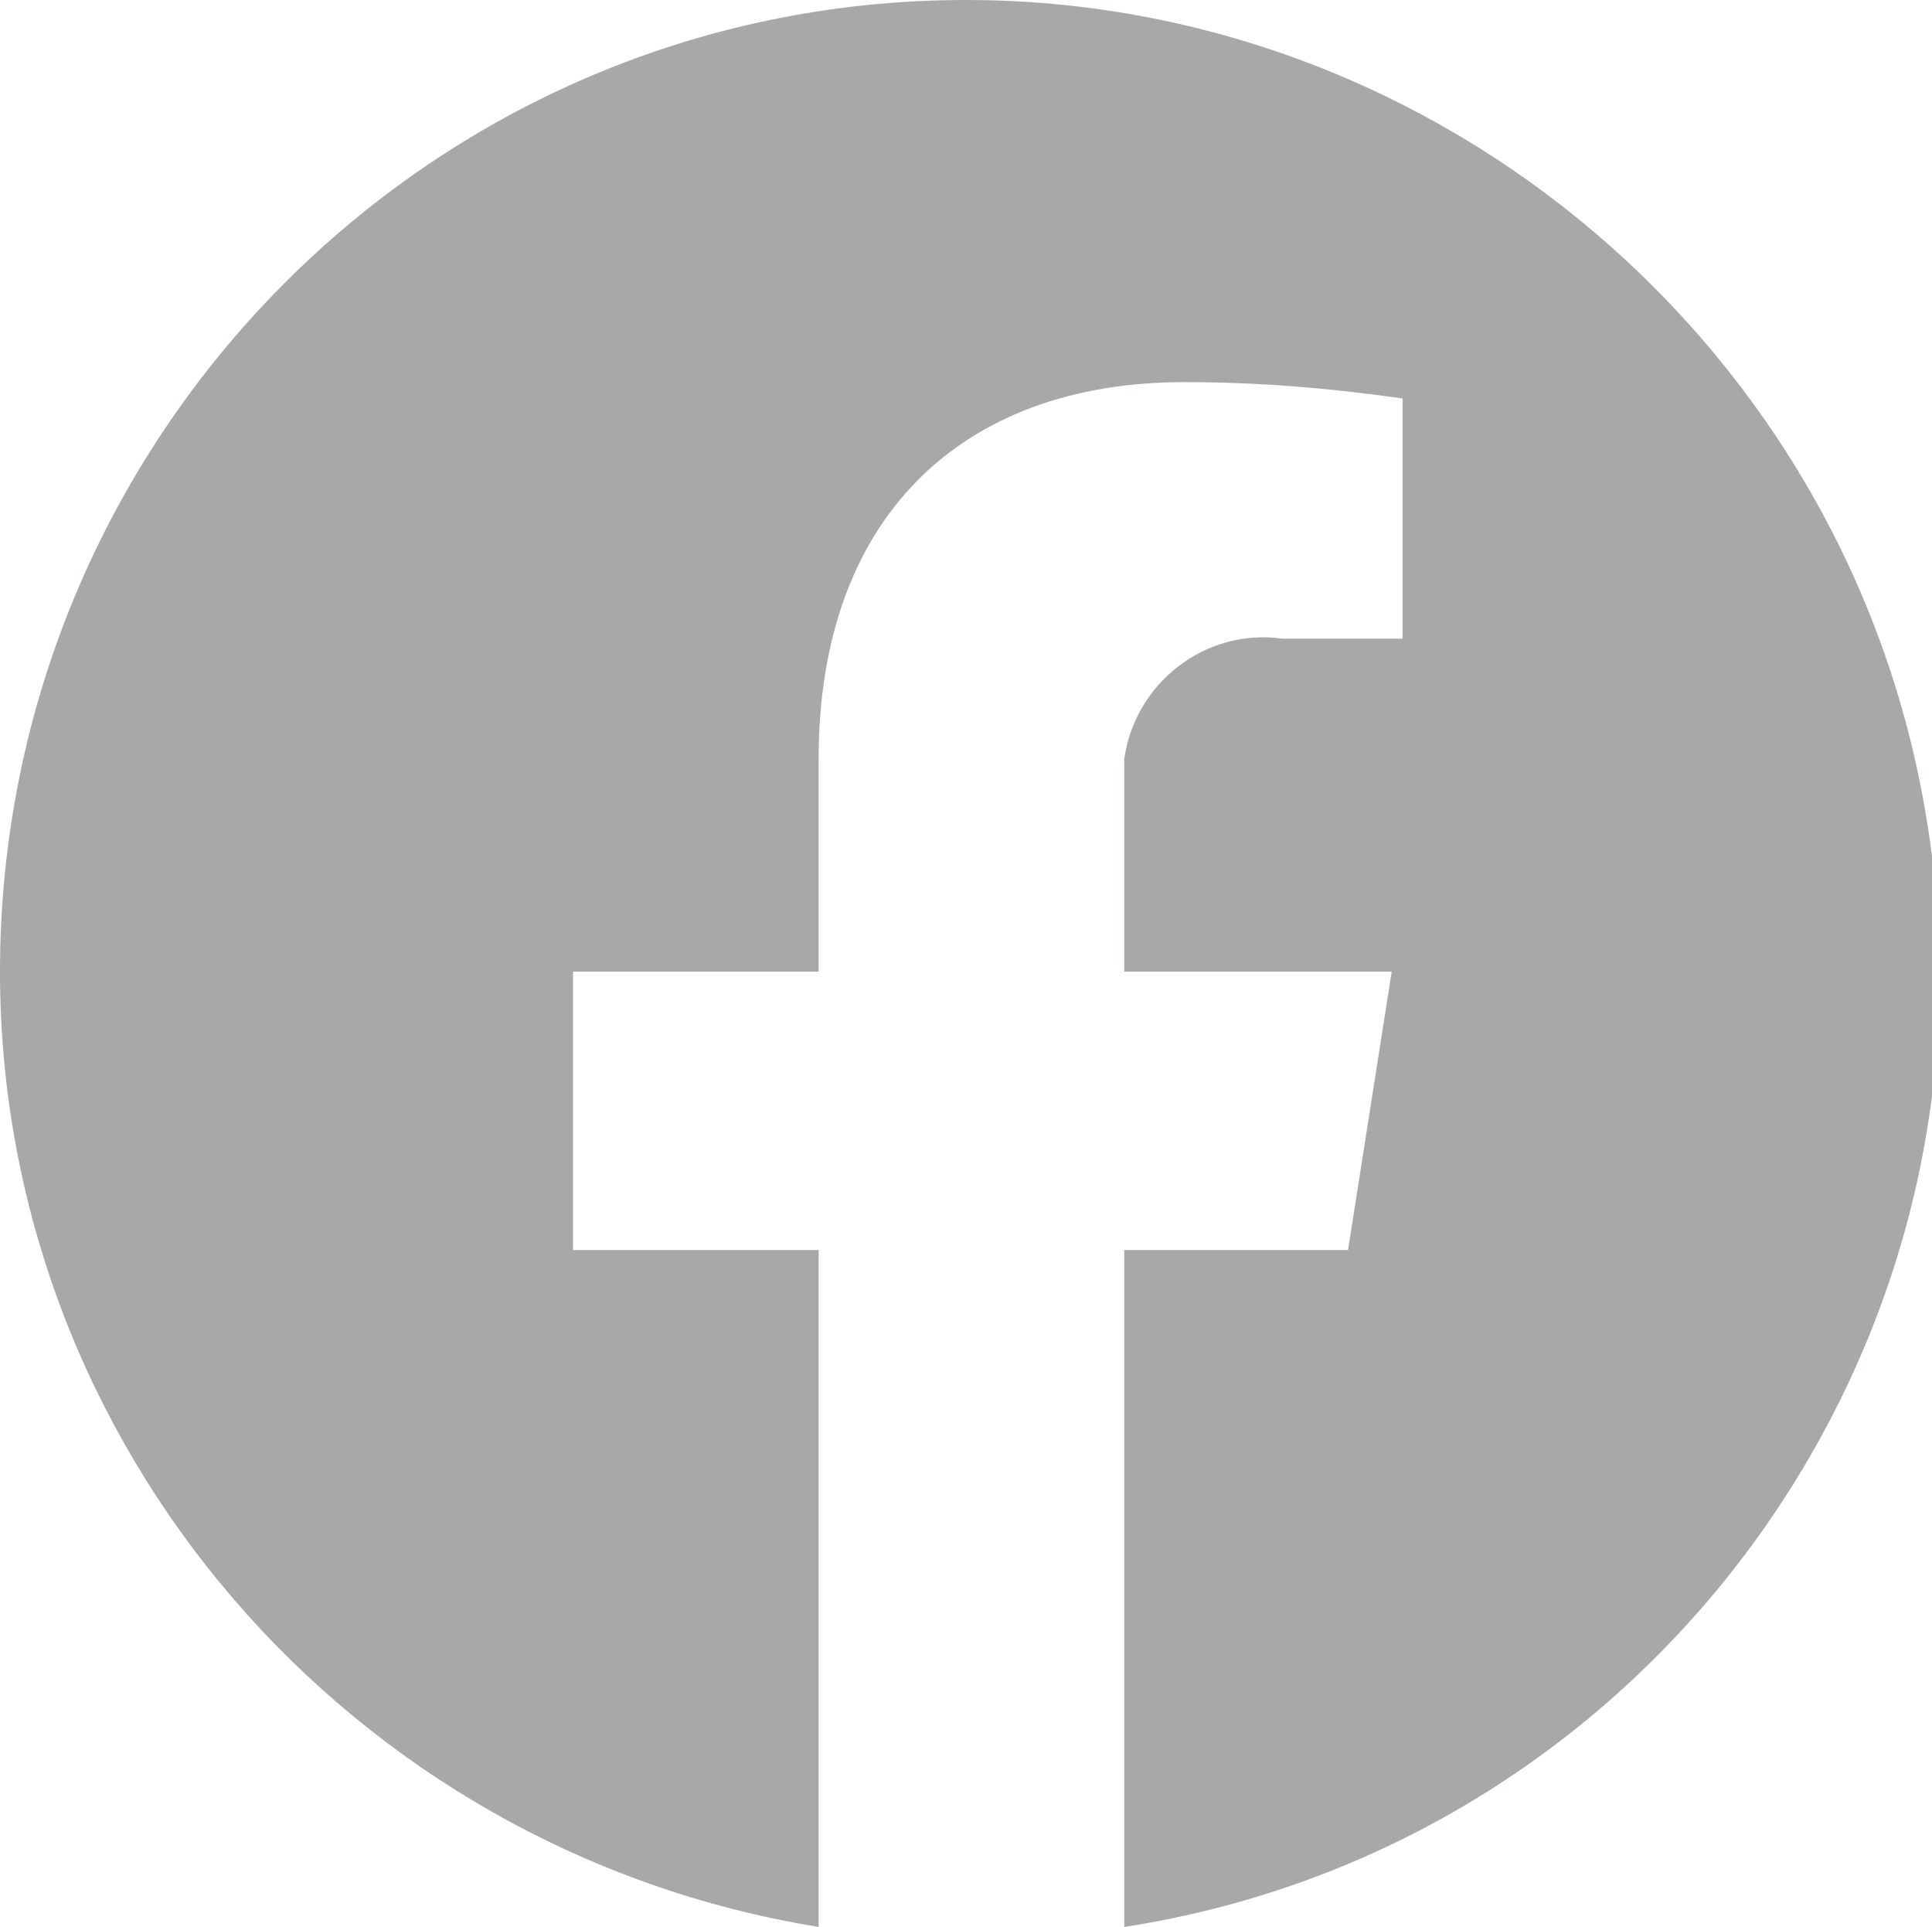 <?xml version="1.0" encoding="utf-8"?>
<!-- Generator: Adobe Illustrator 25.2.3, SVG Export Plug-In . SVG Version: 6.00 Build 0)  -->
<svg version="1.1" id="Layer_1" xmlns="http://www.w3.org/2000/svg" xmlns:xlink="http://www.w3.org/1999/xlink" x="0px" y="0px"
	 viewBox="0 0 35.4 35.3" style="enable-background:new 0 0 35.4 35.3;" xml:space="preserve">
<style type="text/css">
	.st0{fill:#A7A8A9;}
</style>
<path id="facebook_4_" class="st0" d="M17.7,0C7.9,0,0,8,0,17.8c0,8.7,6.4,16.1,15,17.5V22.9h-4.5v-5.1H15v-3.9
	c0-4.4,2.6-6.9,6.7-6.9c1.3,0,2.6,0.1,4,0.3v4.4h-2.2c-1.4-0.2-2.7,0.8-2.9,2.2c0,0.2,0,0.4,0,0.6v3.3h4.9l-0.8,5.1h-4.1v12.4
	c9.7-1.5,16.3-10.7,14.7-20.3C33.9,6.4,26.4,0,17.7,0L17.7,0z"/>
</svg>

